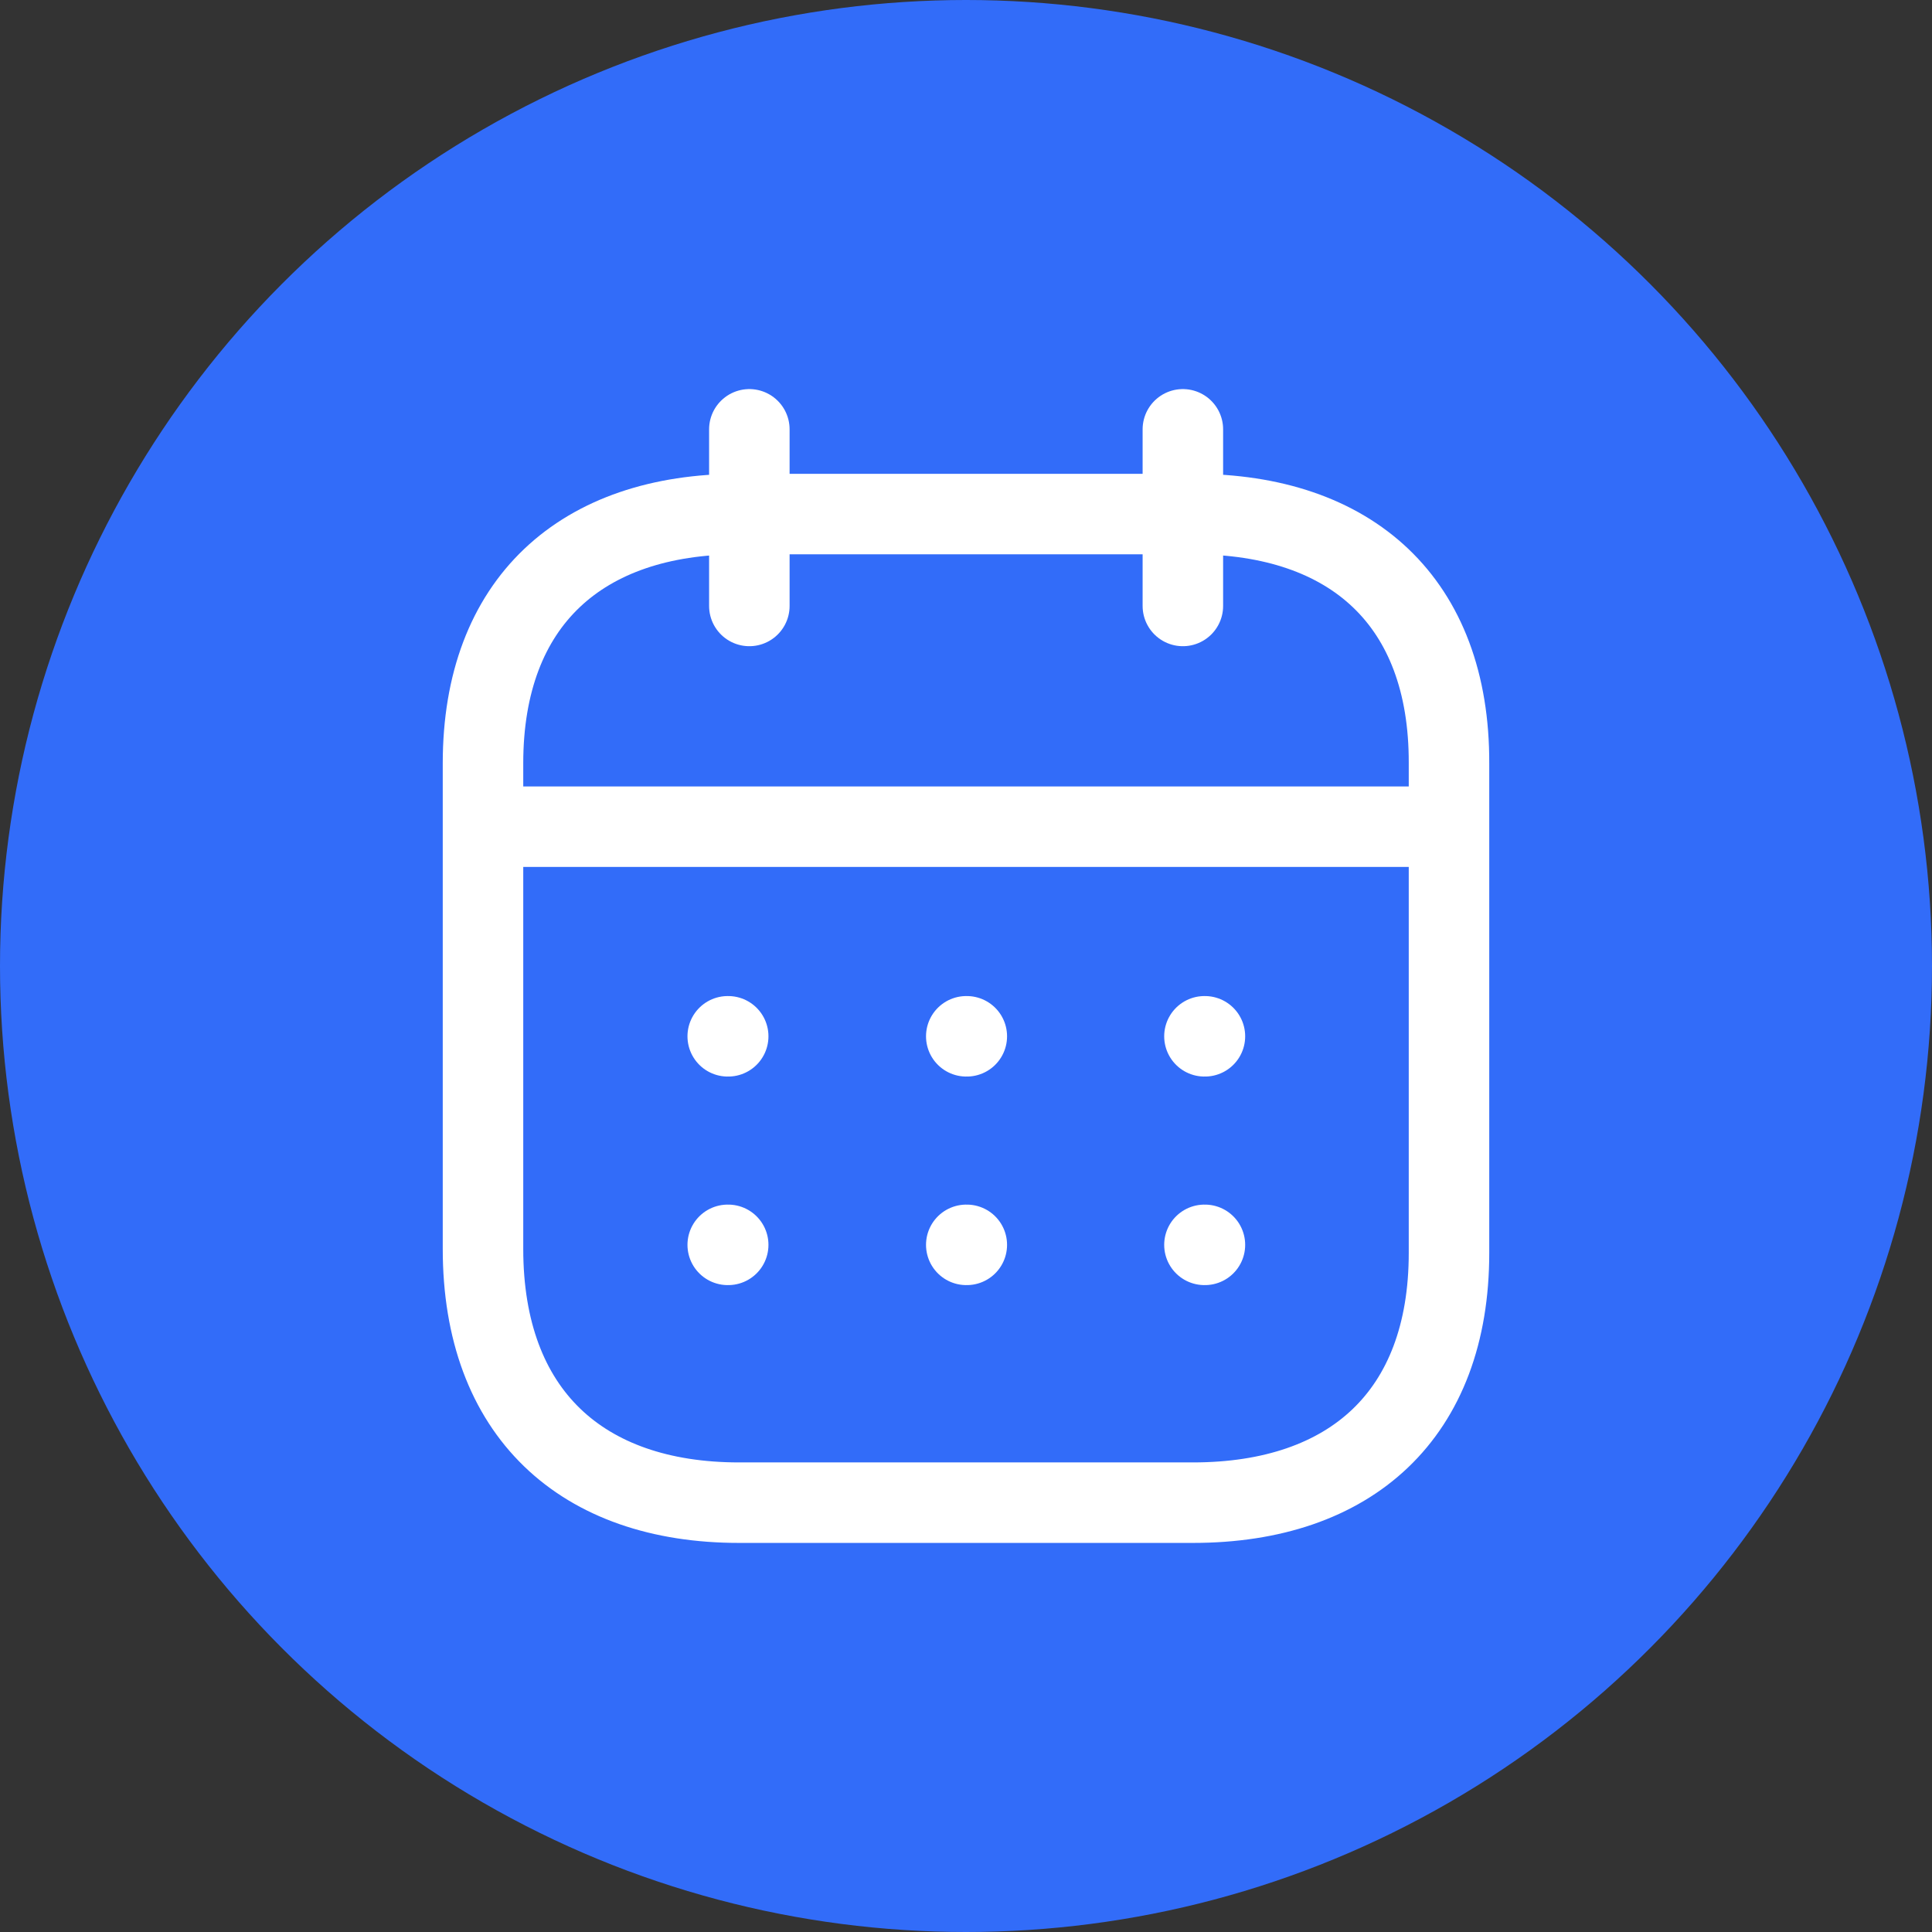 <?xml version="1.0" encoding="UTF-8"?> <svg xmlns="http://www.w3.org/2000/svg" width="36" height="36" viewBox="0 0 36 36" fill="none"><rect x="0" y="0" width="36" height="36" fill="#333333" stroke="none"/><circle cx="18" cy="18" r="18" fill="#326CF9"></circle><path d="M9.094 15.404H26.918" stroke="white" stroke-width="1.5" stroke-linecap="round" stroke-linejoin="round"></path><path d="M22.443 19.31H22.452" stroke="white" stroke-width="1.5" stroke-linecap="round" stroke-linejoin="round"></path><path d="M18.005 19.31H18.015" stroke="white" stroke-width="1.5" stroke-linecap="round" stroke-linejoin="round"></path><path d="M13.56 19.31H13.569" stroke="white" stroke-width="1.5" stroke-linecap="round" stroke-linejoin="round"></path><path d="M22.443 23.196H22.452" stroke="white" stroke-width="1.5" stroke-linecap="round" stroke-linejoin="round"></path><path d="M18.005 23.196H18.015" stroke="white" stroke-width="1.5" stroke-linecap="round" stroke-linejoin="round"></path><path d="M13.56 23.196H13.569" stroke="white" stroke-width="1.5" stroke-linecap="round" stroke-linejoin="round"></path><path d="M22.041 8V11.291" stroke="white" stroke-width="1.5" stroke-linecap="round" stroke-linejoin="round"></path><path d="M13.963 8V11.291" stroke="white" stroke-width="1.5" stroke-linecap="round" stroke-linejoin="round"></path><path fill-rule="evenodd" clip-rule="evenodd" d="M22.238 9.579H13.771C10.834 9.579 9 11.215 9 14.222V23.272C9 26.326 10.834 28 13.771 28H22.229C25.175 28 27 26.355 27 23.347V14.222C27.009 11.215 25.184 9.579 22.238 9.579Z" stroke="white" stroke-width="1.5" stroke-linecap="round" stroke-linejoin="round"></path></svg> 